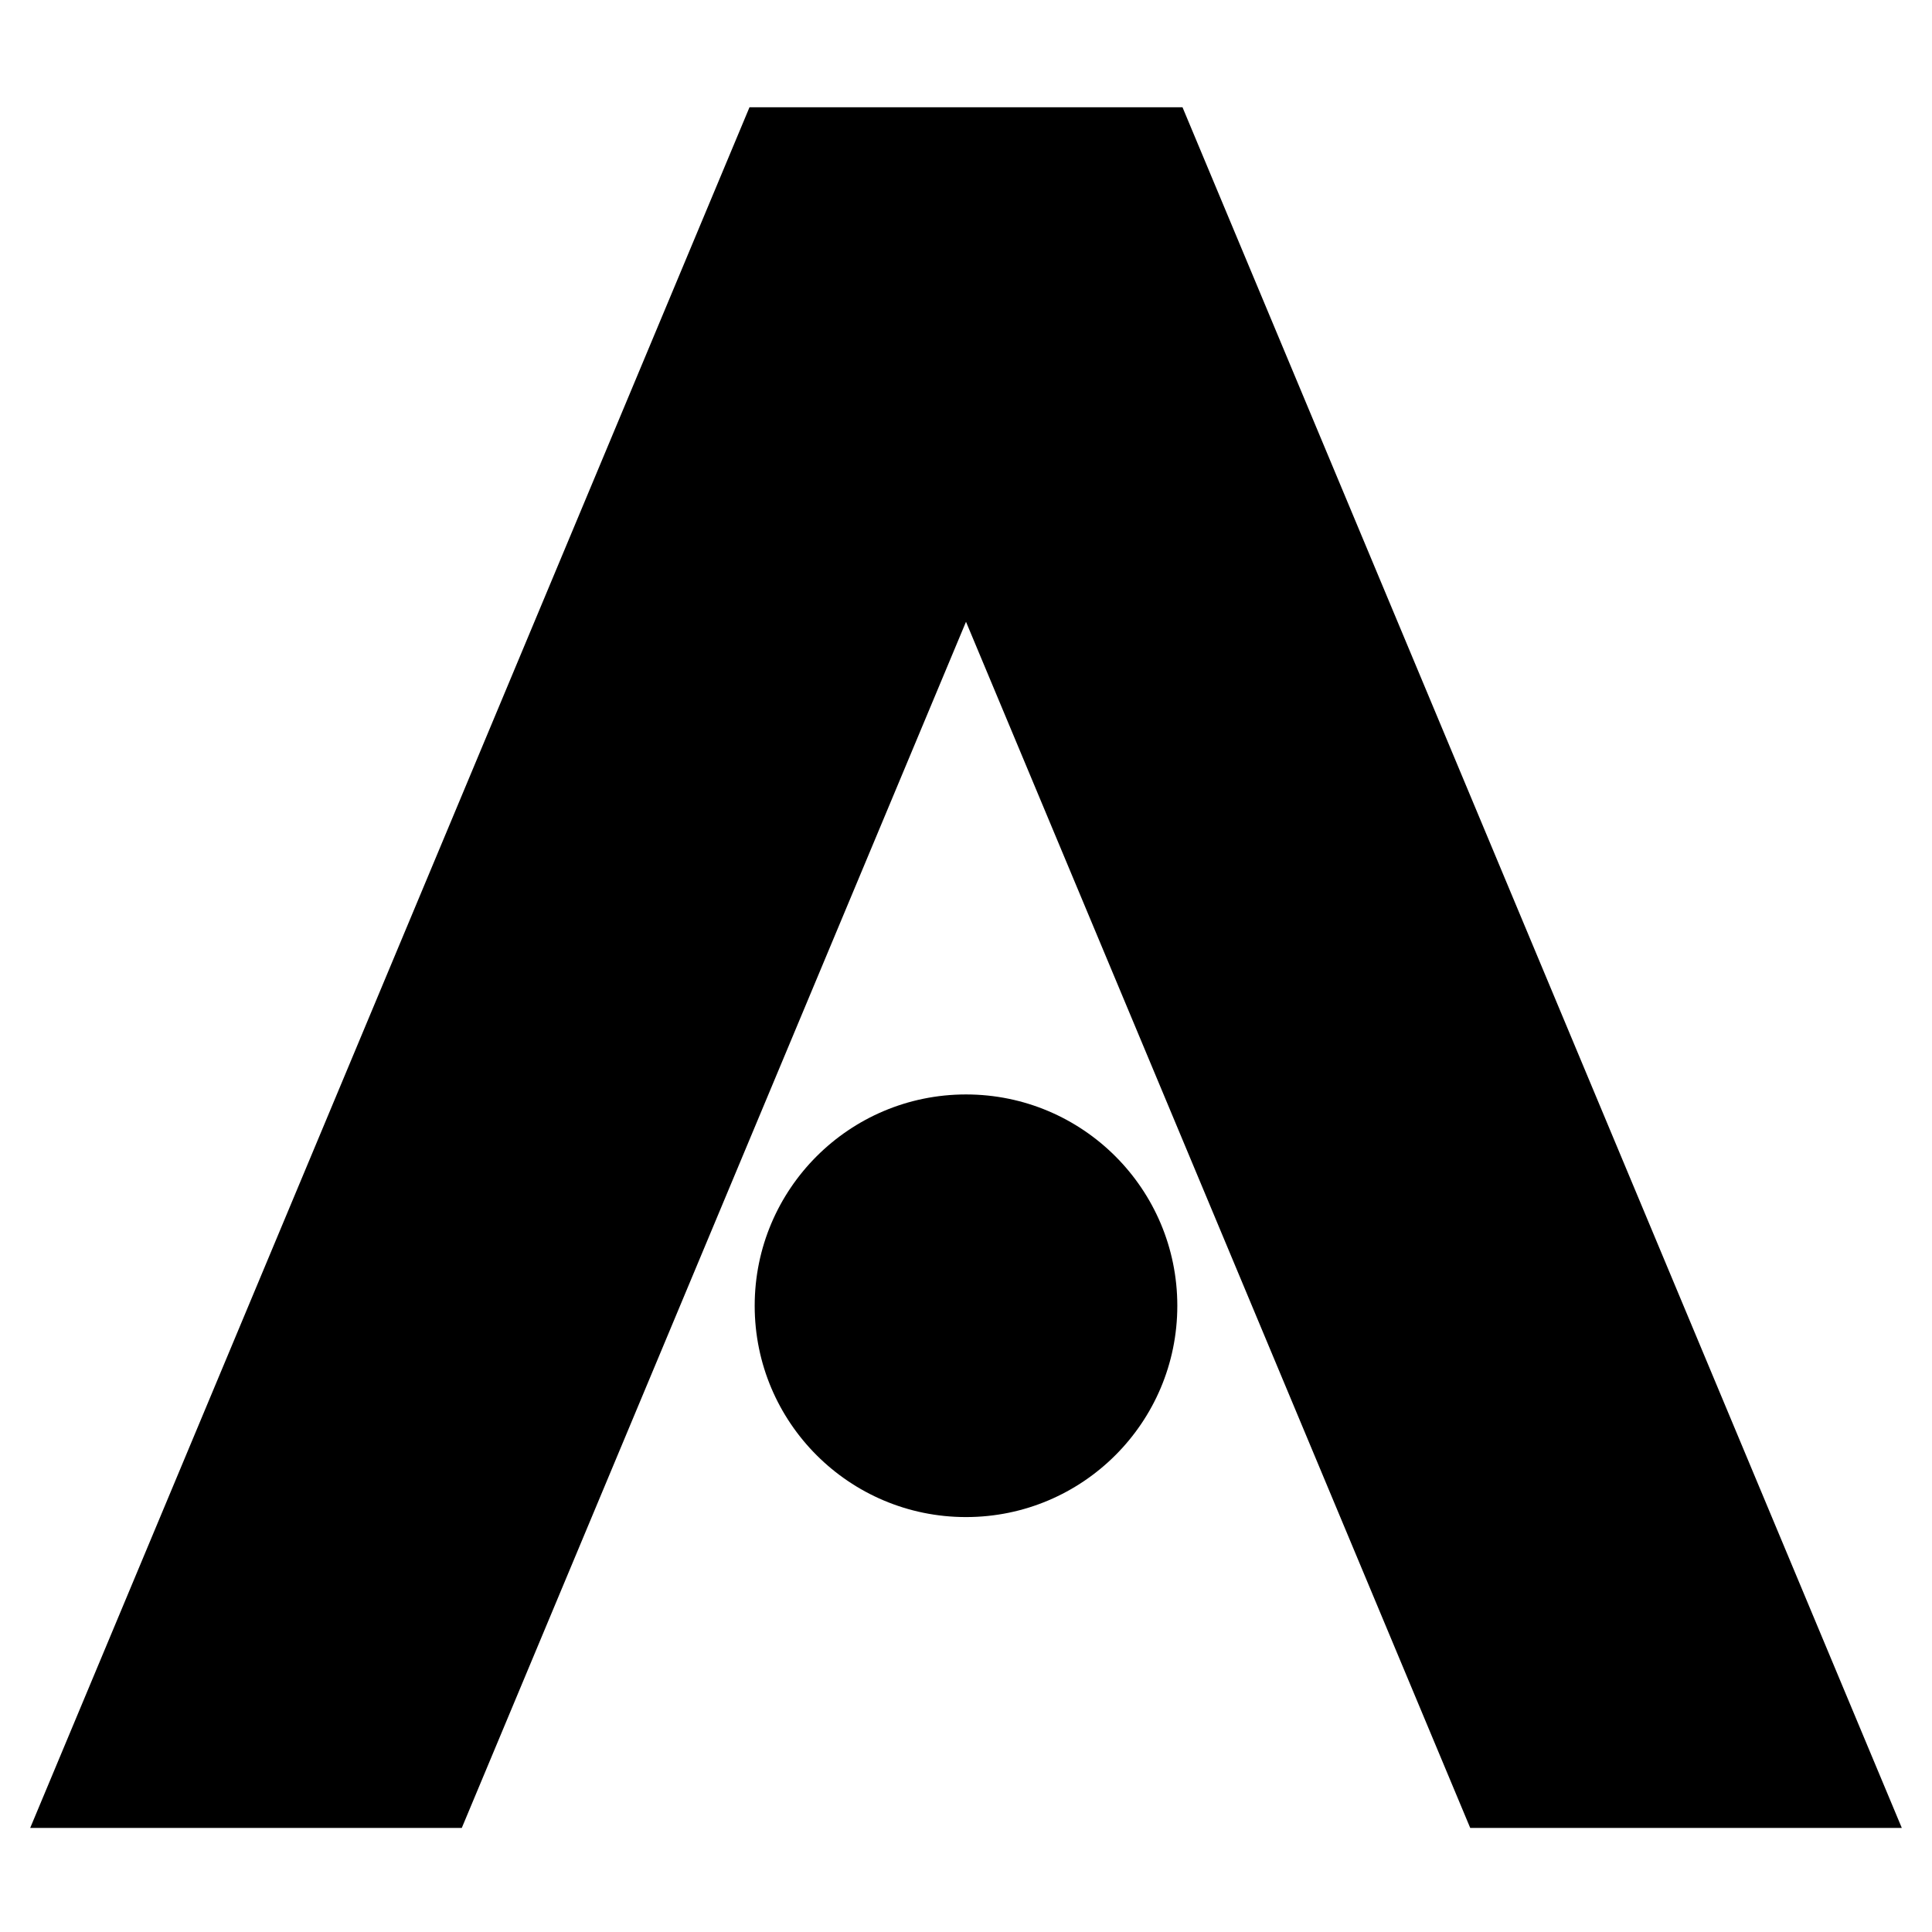 <svg width="512" height="512" viewBox="0 0 512 512" xmlns="http://www.w3.org/2000/svg">
<path d="M198.626 28.424L8 484.424H122.376L256 164.779L389.624 484.424H504L313.374 28.424H198.626Z" />
<path d="M312 346.039C312 376.967 286.928 402.039 256 402.039C225.072 402.039 200 376.967 200 346.039C200 315.111 225.072 290.039 256 290.039C286.928 290.039 312 315.111 312 346.039Z" />
</svg>
